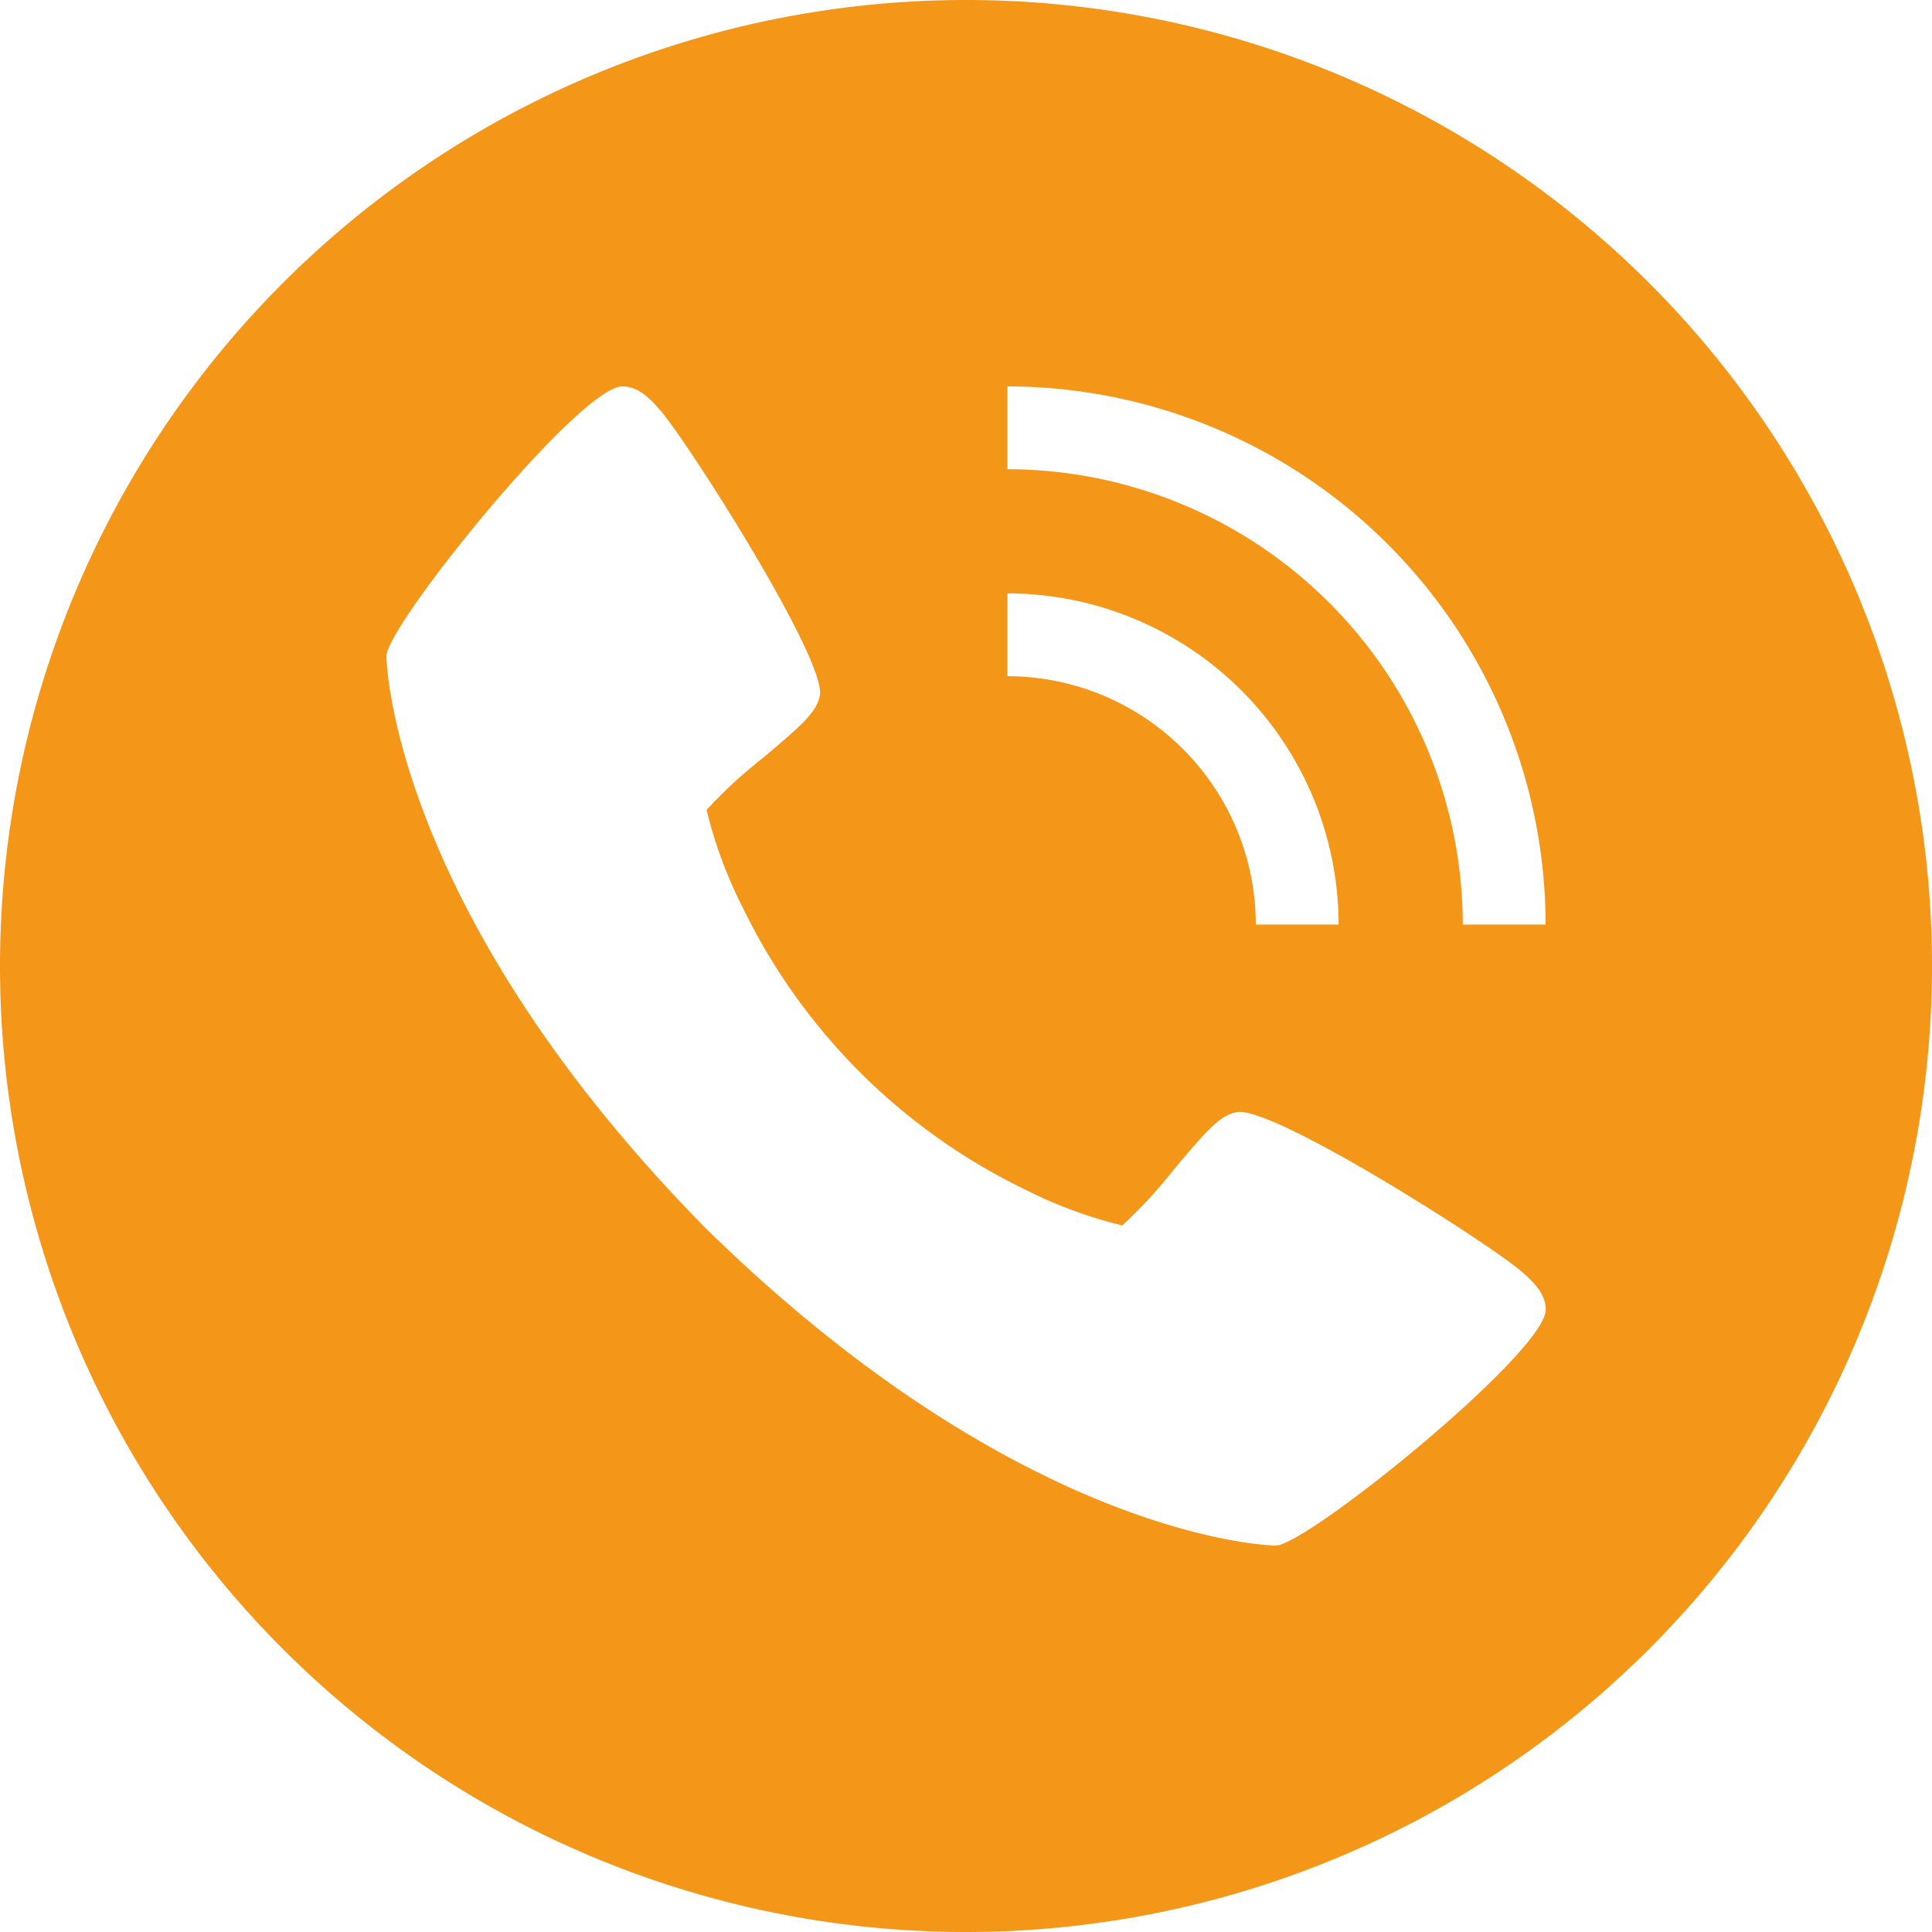 <svg width="30" height="30" viewBox="0 0 30 30" fill="none" xmlns="http://www.w3.org/2000/svg"><path d="M15 0a15 15 0 1 0 0 30 15 15 0 0 0 0-30Zm.643 9.214a5.15 5.15 0 0 1 5.143 5.143H19.5a3.861 3.861 0 0 0-3.857-3.857V9.214ZM19.808 24c-.039 0-3.9-.066-8.865-4.943C6.066 14.094 6 10.231 6 10.192 6 9.711 9 6 9.663 6c.23 0 .409.156.605.39.472.562 2.559 3.856 2.463 4.405-.046.258-.265.454-.893.981-.31.243-.599.51-.866.8.128.53.318 1.041.566 1.526a9.435 9.435 0 0 0 4.362 4.36c.485.248.997.438 1.526.566.29-.267.557-.557.8-.866.527-.628.723-.847.981-.893.549-.1 3.843 1.991 4.405 2.463.234.2.39.375.39.605C24 21 20.289 24 19.808 24Zm2.906-9.643a7.079 7.079 0 0 0-7.071-7.071V6A8.367 8.367 0 0 1 24 14.357h-1.286Z" fill="#F49718"/></svg>